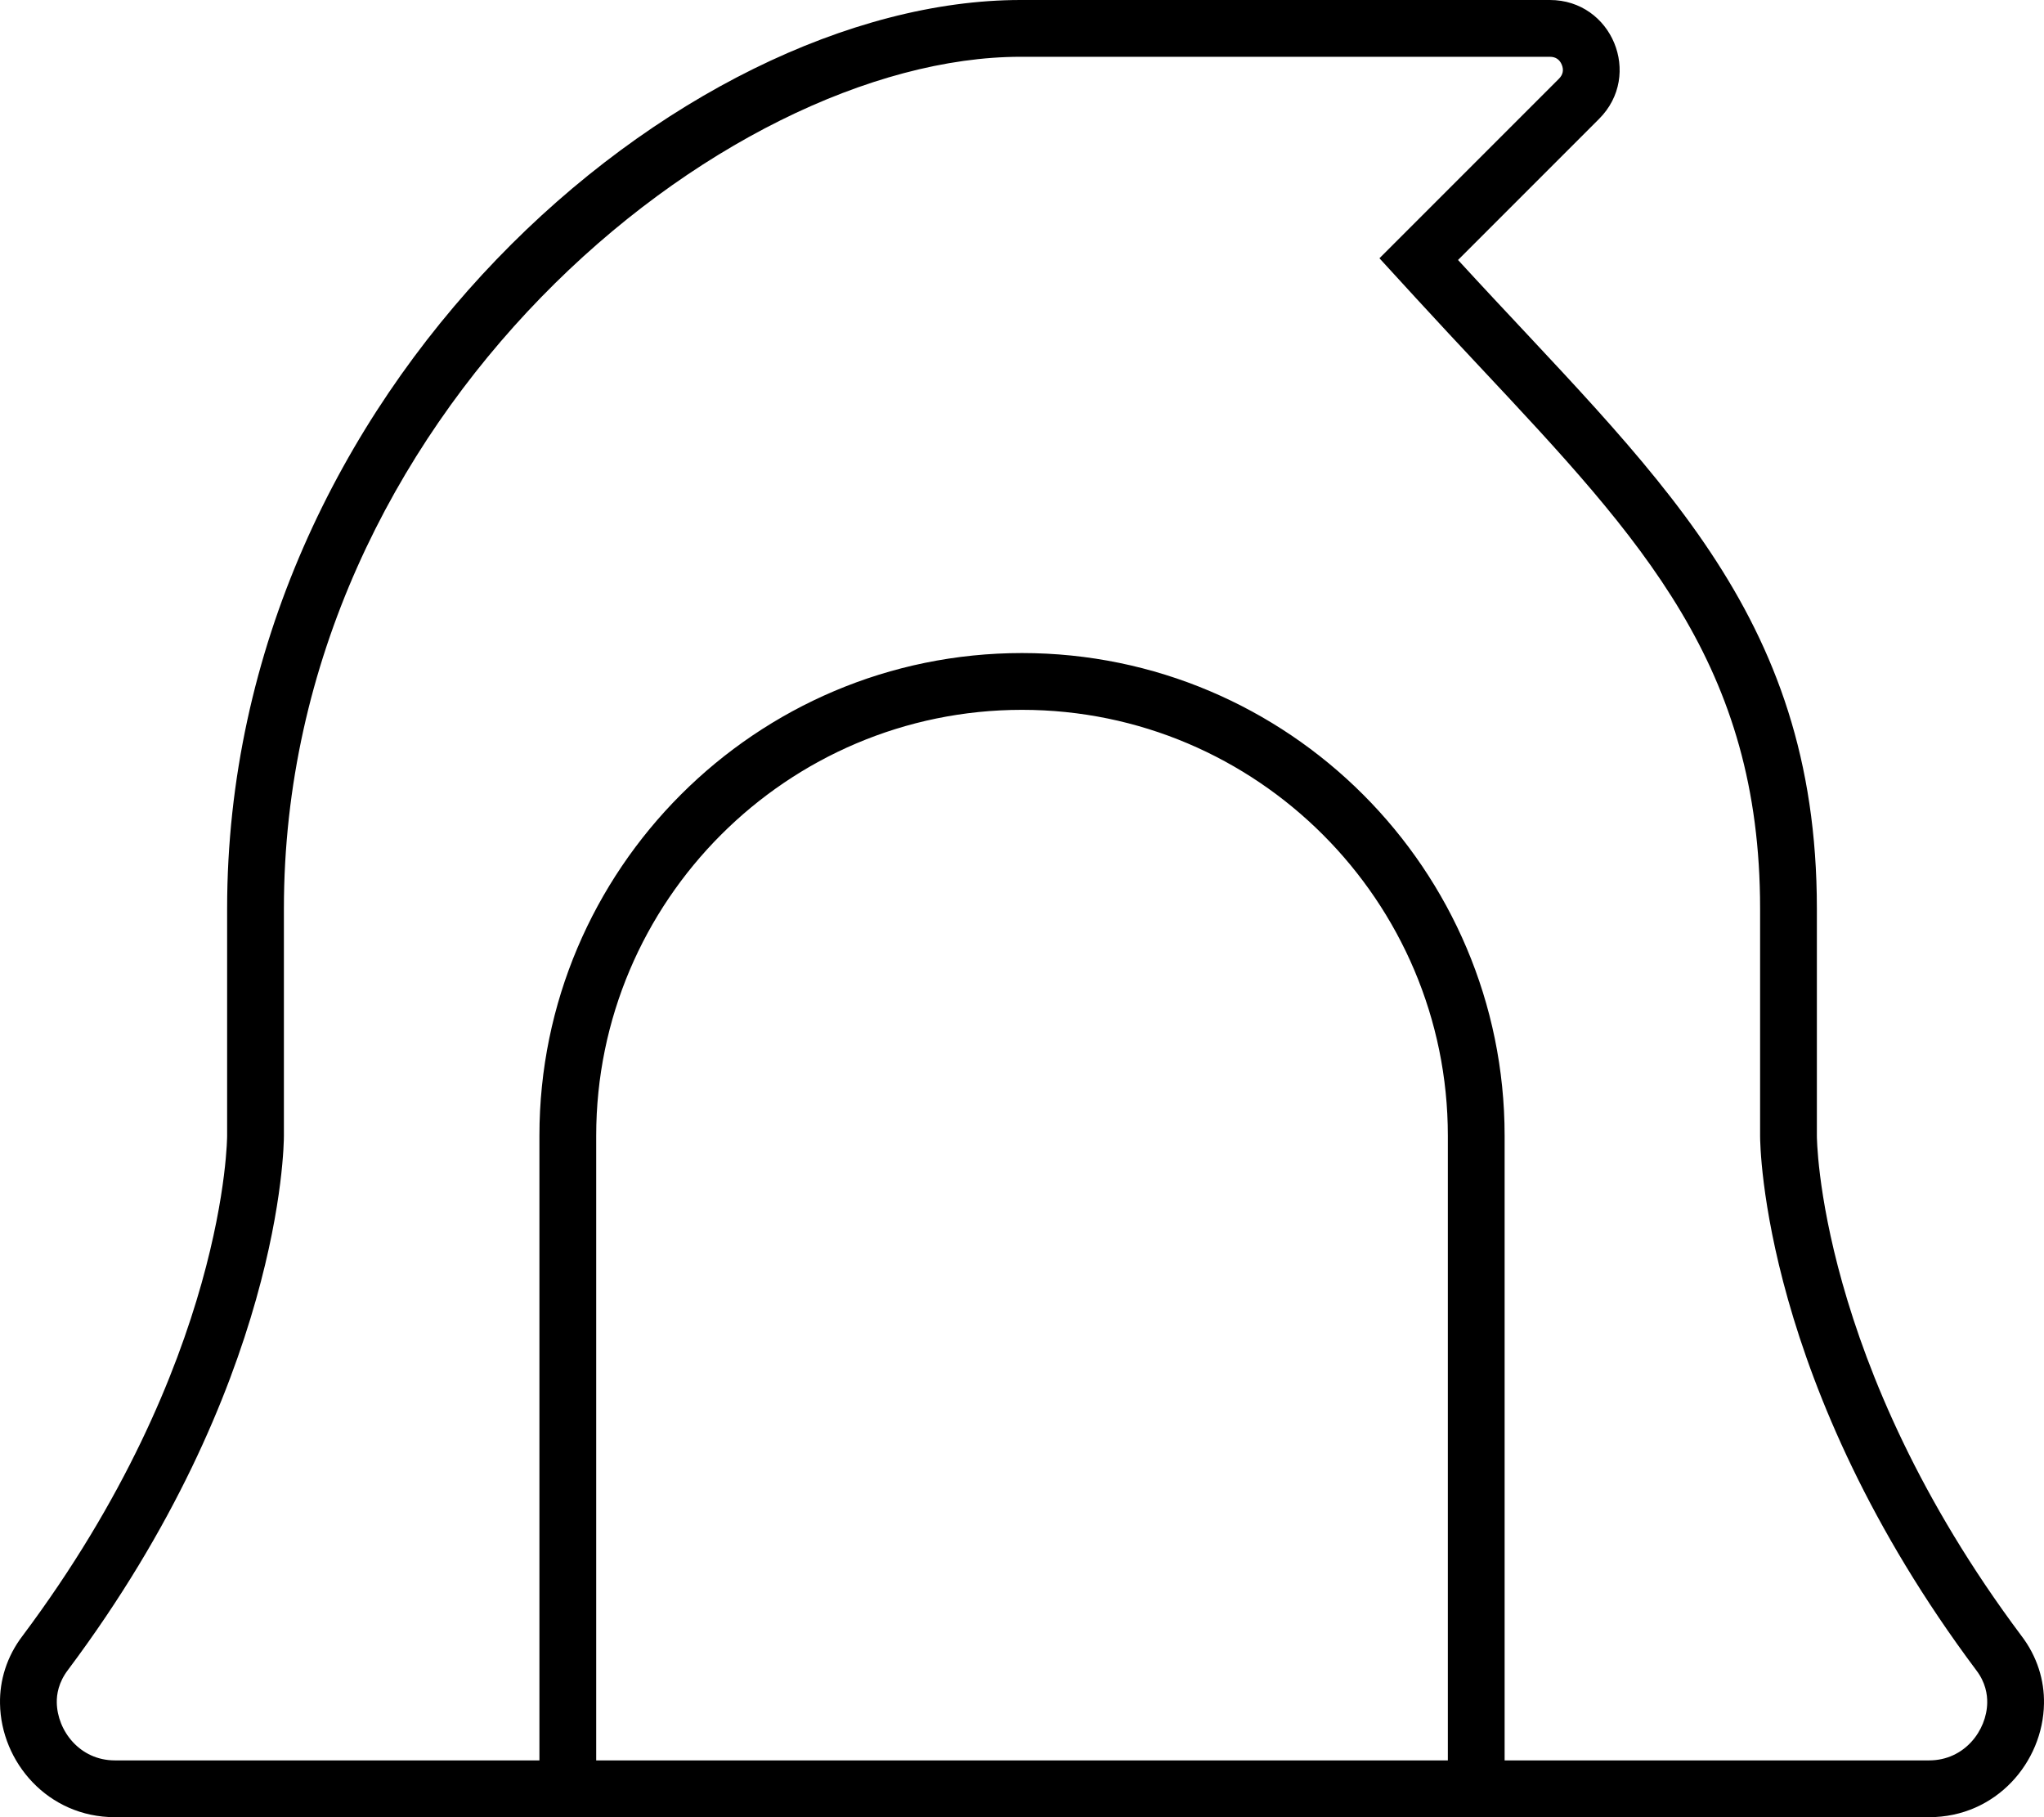 <svg xmlns="http://www.w3.org/2000/svg" viewBox="0 0 576 512"><!-- Font Awesome Pro 6.0.0-alpha2 by @fontawesome - https://fontawesome.com License - https://fontawesome.com/license (Commercial License) --><path d="M569.62 460.875C511.996 383.875 511.996 320 511.996 320V256C511.996 172 465.622 133 410.873 73.25L450.622 33.5C462.997 21.125 454.247 0 436.747 0H287.625C192.002 0 64.004 109.5 64.004 256V320C64.004 320 64.004 383.875 6.38 460.875C1.88 466.75 -0.119 473.5 0.006 480C0.256 496.5 13.505 512 32.38 512H543.62C562.495 512 575.745 496.5 575.995 480C576.12 473.5 574.12 466.75 569.62 460.875ZM168.008 496V320C168.008 253.844 221.851 200 288.006 200S408.004 253.844 408.004 320V496H168.008ZM543.62 496H424.003V320C424.003 245 363.004 184 288.006 184S152.008 245 152.008 320V496H32.38C22.417 496 16.122 487.57 16.003 479.691C15.958 477.437 16.458 474.031 19.191 470.461C79.313 390.121 80.004 322.824 80.004 320V256C80.004 116.777 204.019 16 287.625 16H436.747C438.362 16 439.491 16.75 440.106 18.23C440.72 19.715 440.45 21.043 439.308 22.187L399.558 61.937L388.729 72.766L399.076 84.058C405.199 90.742 411.218 97.168 417.082 103.426C462.895 152.324 495.996 187.656 495.996 256V320C495.996 322.824 496.687 390.121 556.919 470.605C559.542 474.031 560.042 477.437 559.997 479.758C559.878 487.57 553.583 496 543.62 496Z"/></svg>